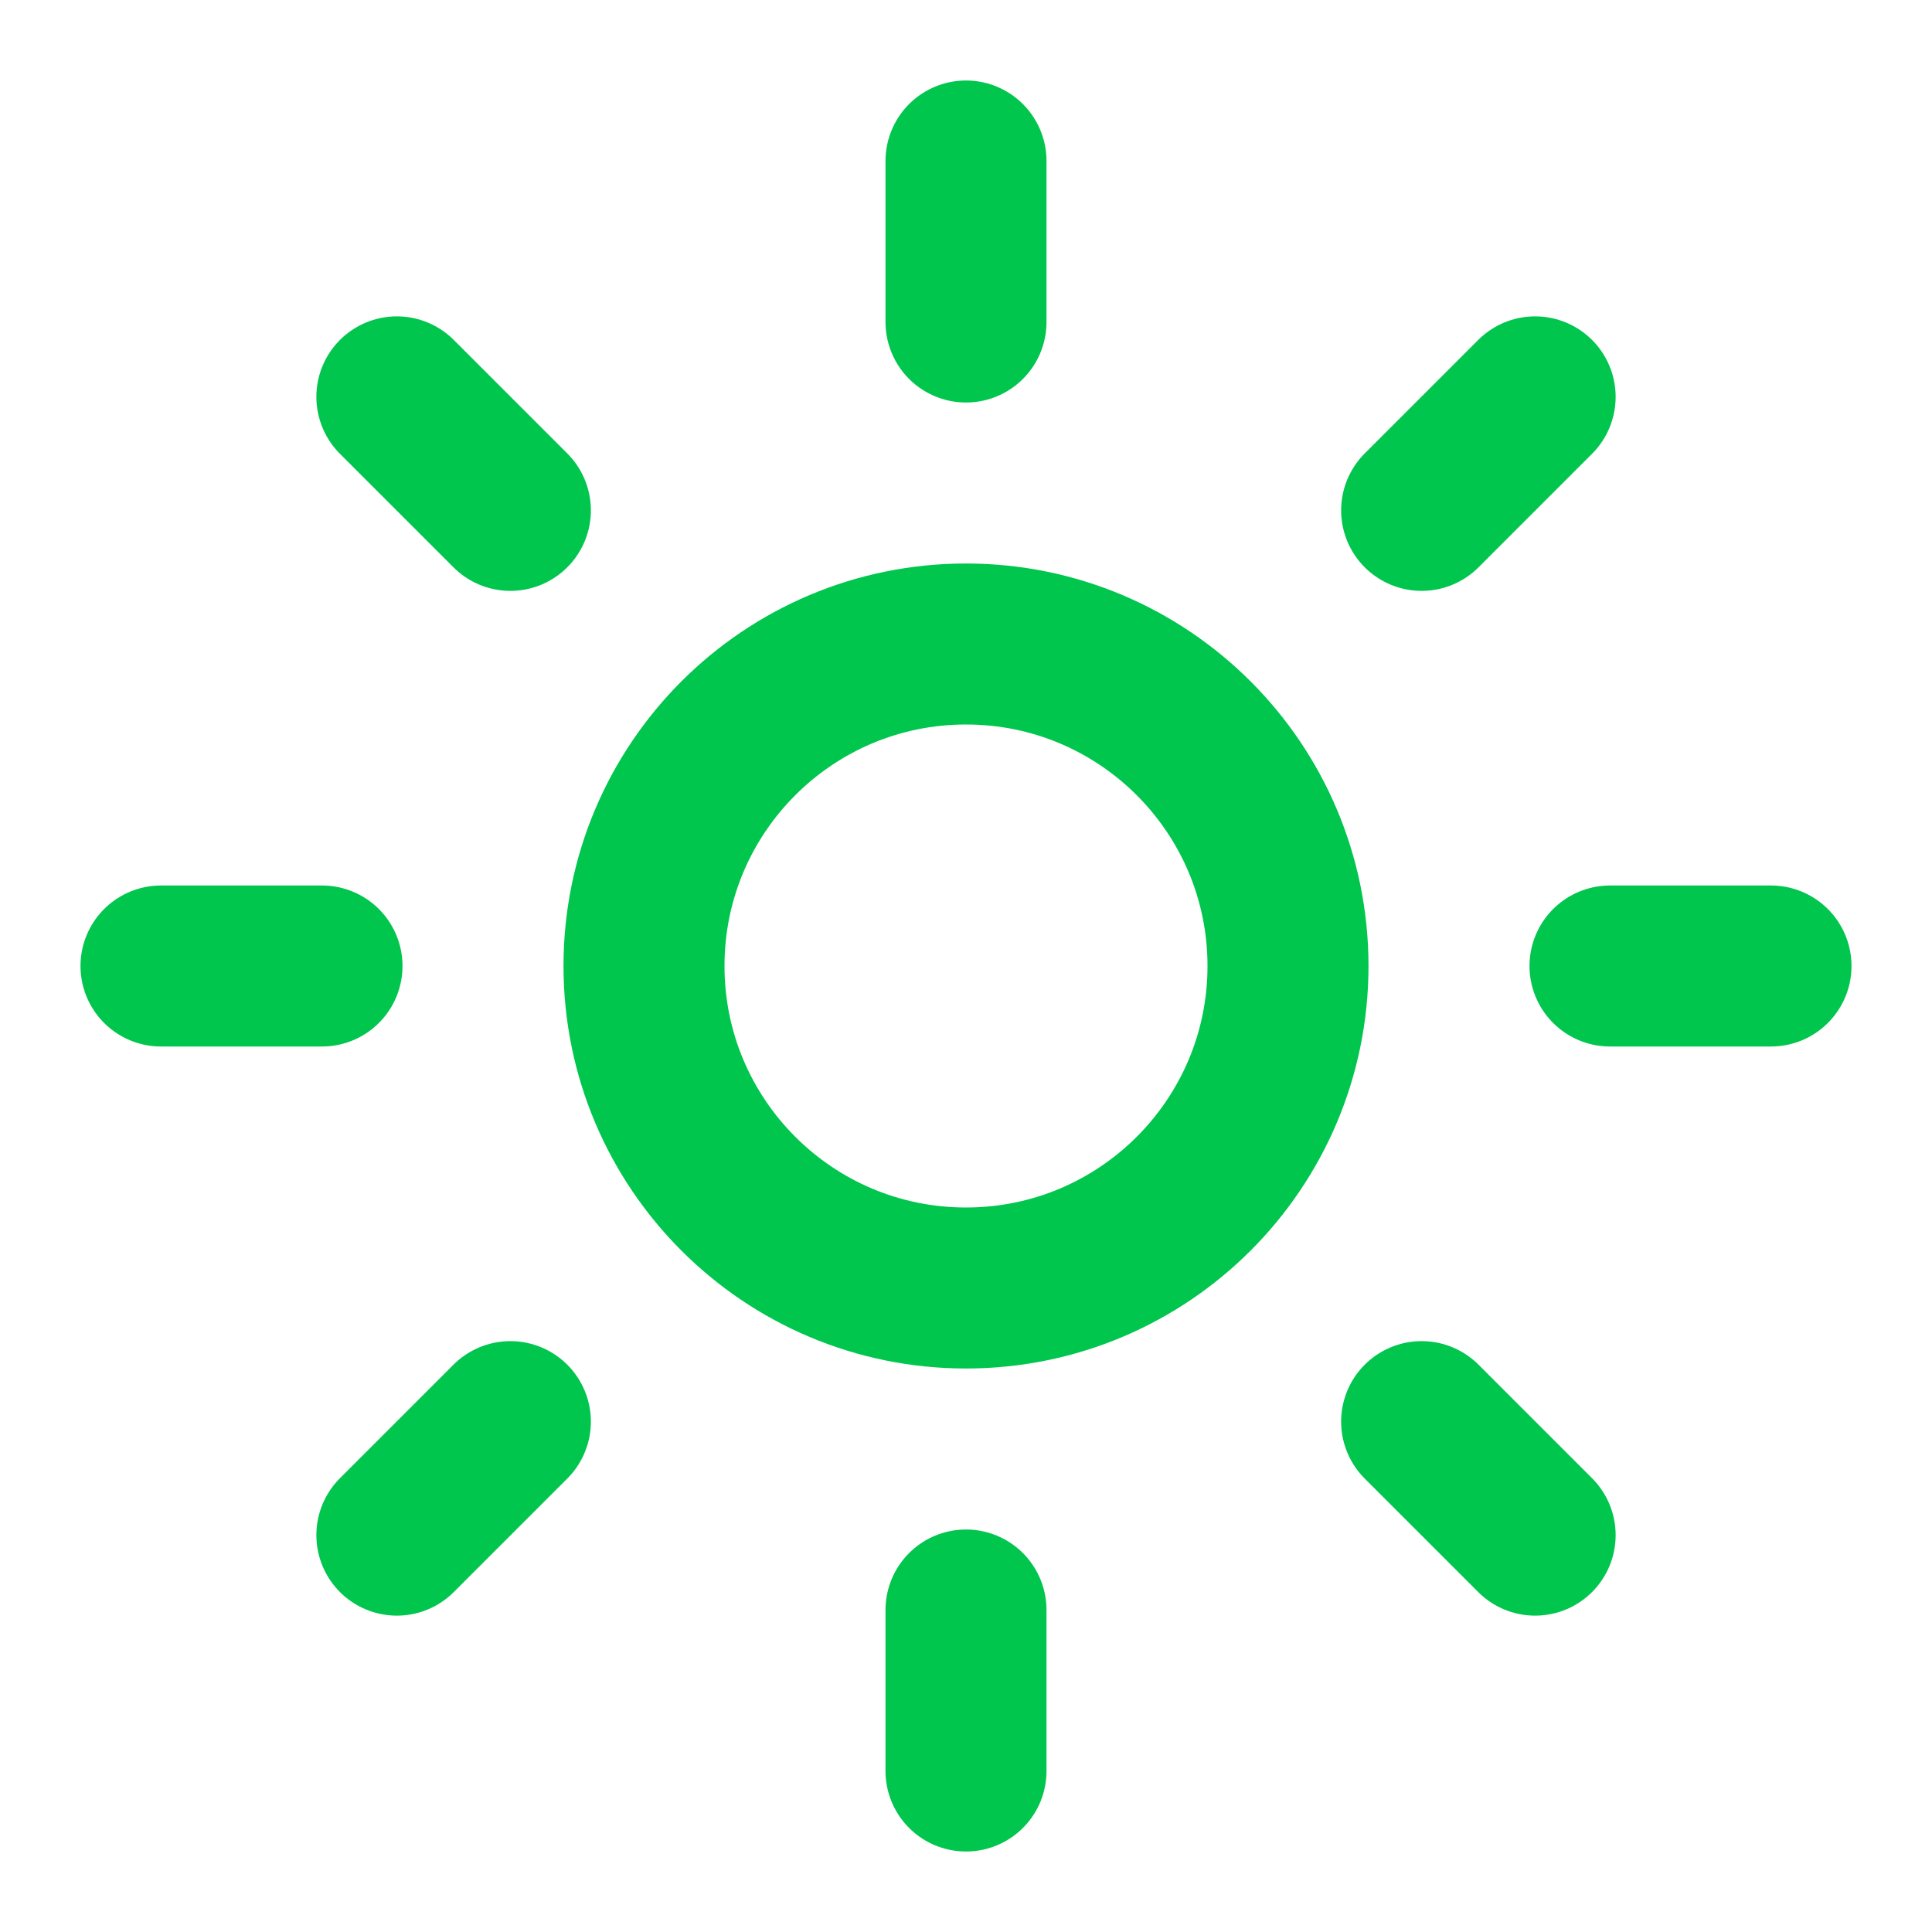 <svg xmlns="http://www.w3.org/2000/svg" fill="none" viewBox="0 0 24 24" height="24" width="24">
<path stroke-linejoin="round" stroke-linecap="round" stroke-width="2" stroke="#00C64D" d="M12 16C14.209 16 16 14.209 16 12C16 9.791 14.209 8 12 8C9.791 8 8 9.791 8 12C8 14.209 9.791 16 12 16Z"></path>
<path stroke-linejoin="round" stroke-linecap="round" stroke-width="2" stroke="#00C64D" d="M12 2V4"></path>
<path stroke-linejoin="round" stroke-linecap="round" stroke-width="2" stroke="#00C64D" d="M12 20V22"></path>
<path stroke-linejoin="round" stroke-linecap="round" stroke-width="2" stroke="#00C64D" d="M4.93 4.93L6.34 6.34"></path>
<path stroke-linejoin="round" stroke-linecap="round" stroke-width="2" stroke="#00C64D" d="M17.66 17.66L19.07 19.07"></path>
<path stroke-linejoin="round" stroke-linecap="round" stroke-width="2" stroke="#00C64D" d="M2 12H4"></path>
<path stroke-linejoin="round" stroke-linecap="round" stroke-width="2" stroke="#00C64D" d="M20 12H22"></path>
<path stroke-linejoin="round" stroke-linecap="round" stroke-width="2" stroke="#00C64D" d="M6.34 17.66L4.93 19.07"></path>
<path stroke-linejoin="round" stroke-linecap="round" stroke-width="2" stroke="#00C64D" d="M19.07 4.93L17.66 6.34"></path>
</svg>
